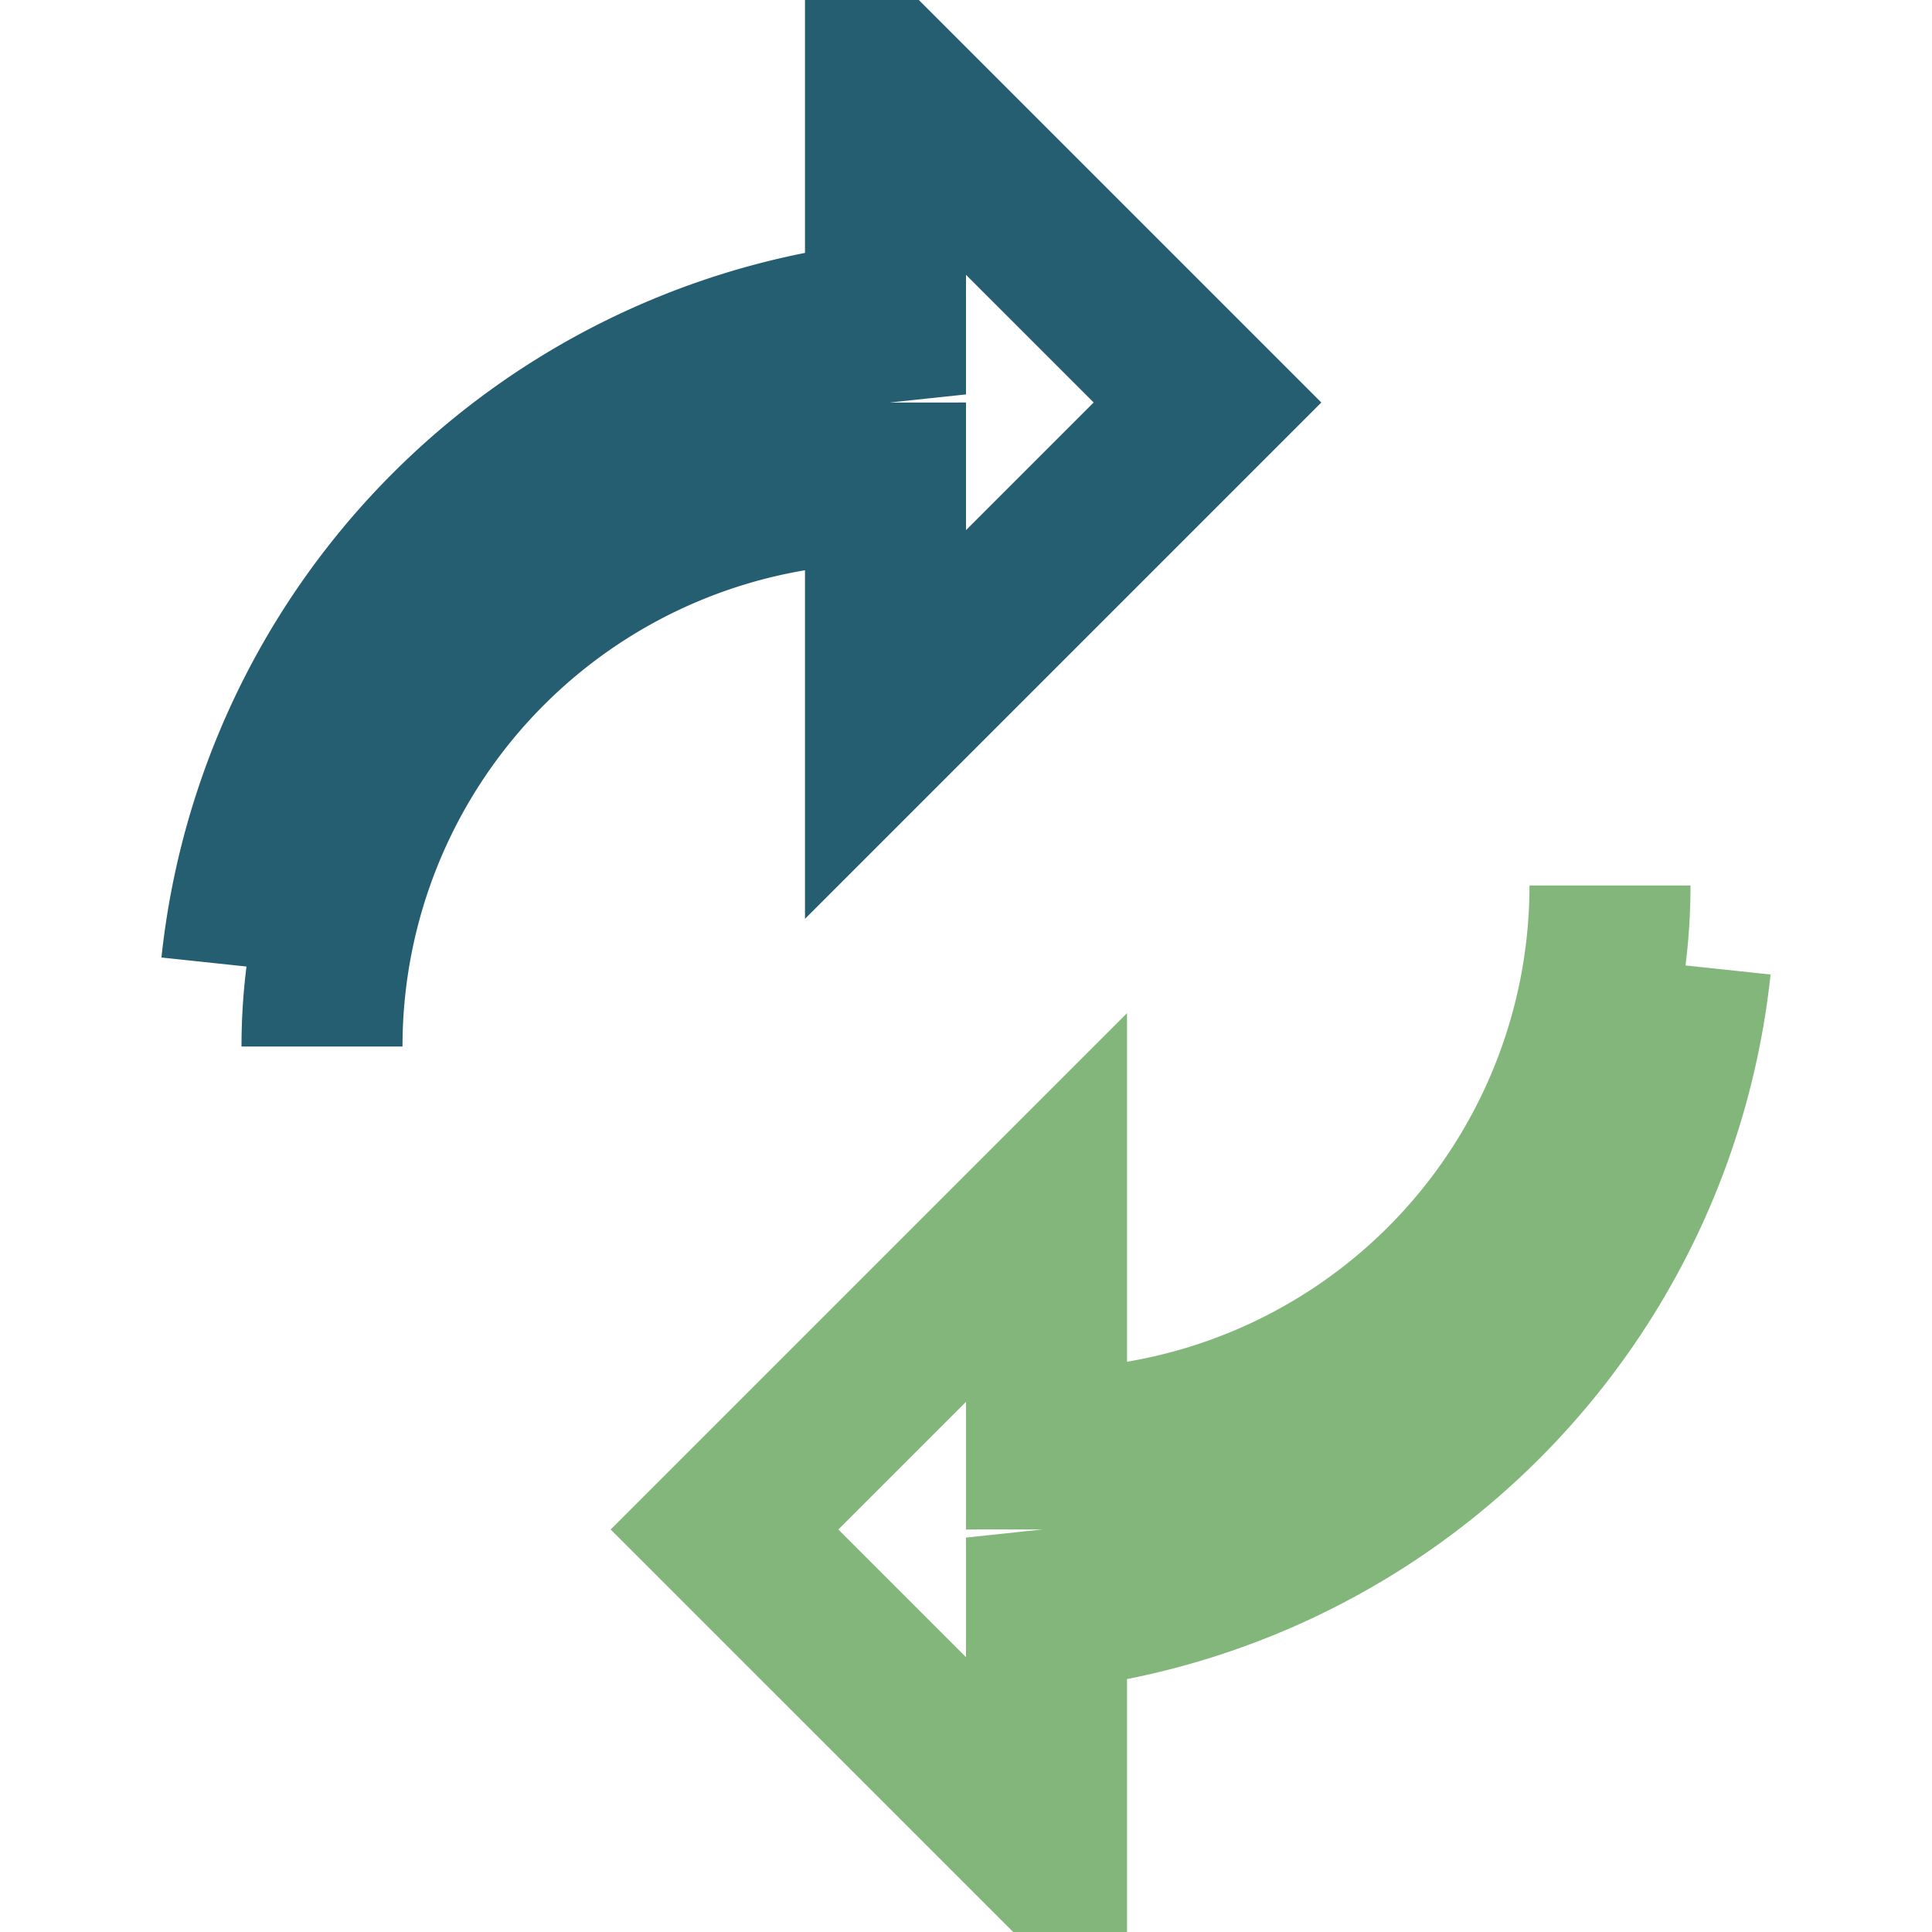 <?xml version="1.0" encoding="UTF-8"?>
<svg xmlns="http://www.w3.org/2000/svg" width="24" height="24" viewBox="0 0 24 24"><path d="M3 12a9 9 0 018-8V1l4 4-4 4V6a7 7 0 00-7 7" fill="none" stroke="#255D71" stroke-width="2"/><path d="M21 12a9 9 0 01-8 8v3l-4-4 4-4v3a7 7 0 007-7" fill="none" stroke="#82B67A" stroke-width="2"/></svg>